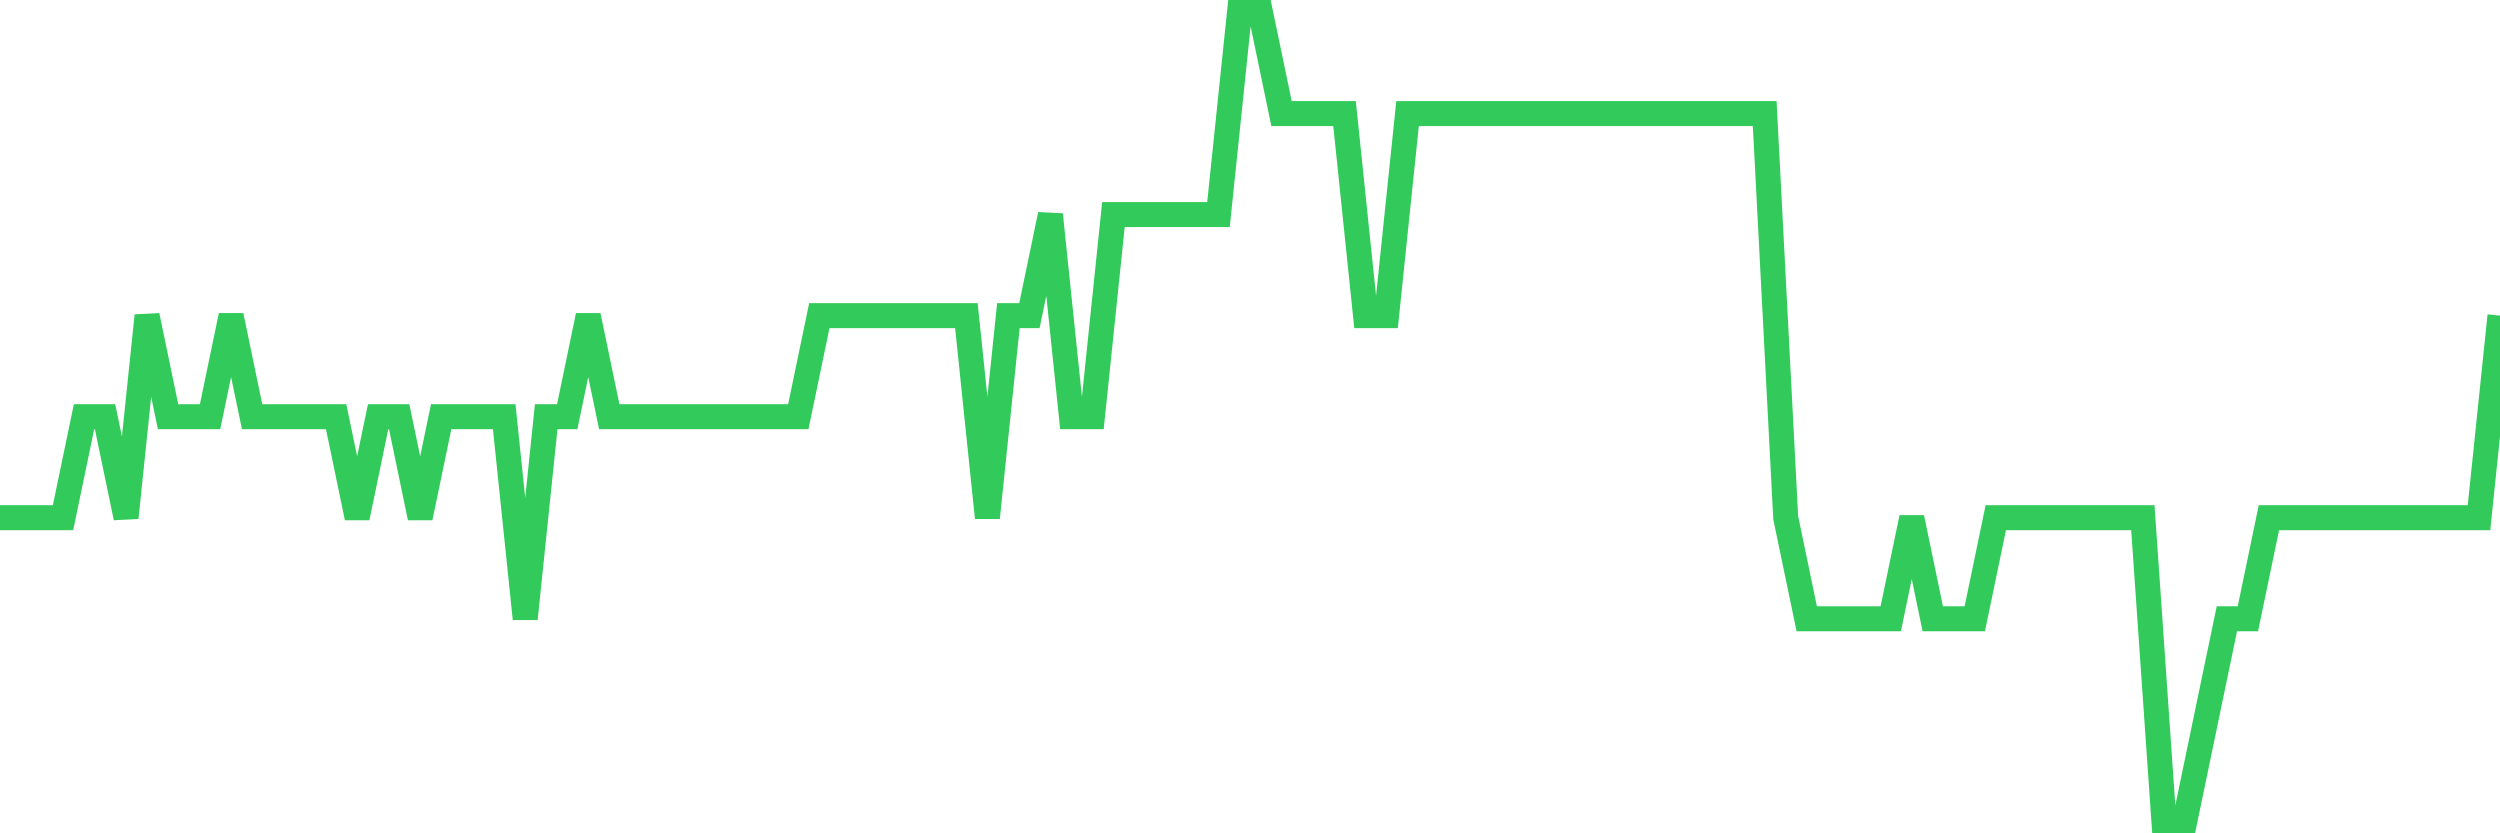 <svg
  xmlns="http://www.w3.org/2000/svg"
  xmlns:xlink="http://www.w3.org/1999/xlink"
  width="120"
  height="40"
  viewBox="0 0 120 40"
  preserveAspectRatio="none"
>
  <polyline
    points="0,24.85 1.008,24.85 2.017,24.85 3.025,24.85 4.034,20 5.042,20 6.05,24.85 7.059,15.15 8.067,20 9.076,20 10.084,20 11.092,15.15 12.101,20 13.109,20 14.118,20 15.126,20 16.134,20 17.143,24.85 18.151,20 19.16,20 20.168,24.85 21.176,20 22.185,20 23.193,20 24.202,20 25.21,29.7 26.218,20 27.227,20 28.235,15.15 29.244,20 30.252,20 31.261,20 32.269,20 33.277,20 34.286,20 35.294,20 36.303,20 37.311,20 38.319,20 39.328,15.15 40.336,15.15 41.345,15.15 42.353,15.15 43.361,15.15 44.37,15.15 45.378,15.15 46.387,15.15 47.395,24.85 48.403,15.15 49.412,15.15 50.42,10.3 51.429,20 52.437,20 53.445,10.3 54.454,10.3 55.462,10.3 56.471,10.3 57.479,10.3 58.487,10.3 59.496,0.6 60.504,0.6 61.513,5.45 62.521,5.45 63.529,5.45 64.538,5.45 65.546,15.15 66.555,15.15 67.563,5.45 68.571,5.45 69.58,5.45 70.588,5.45 71.597,5.45 72.605,5.45 73.613,5.45 74.622,5.45 75.63,5.45 76.639,5.45 77.647,5.45 78.655,5.45 79.664,5.45 80.672,5.45 81.681,5.45 82.689,5.45 83.697,5.45 84.706,5.45 85.714,24.85 86.723,29.7 87.731,29.7 88.739,29.7 89.748,29.7 90.756,29.7 91.765,24.85 92.773,29.7 93.782,29.7 94.79,29.7 95.798,24.85 96.807,24.85 97.815,24.85 98.824,24.85 99.832,24.85 100.84,24.85 101.849,24.85 102.857,24.85 103.866,39.4 104.874,39.4 105.882,34.55 106.891,29.7 107.899,29.7 108.908,24.85 109.916,24.85 110.924,24.85 111.933,24.85 112.941,24.85 113.95,24.85 114.958,24.85 115.966,24.85 116.975,24.85 117.983,24.85 118.992,24.85 120,15.15"
    fill="none"
    stroke="#32ca5b"
    stroke-width="1.2"
  >
  </polyline>
</svg>